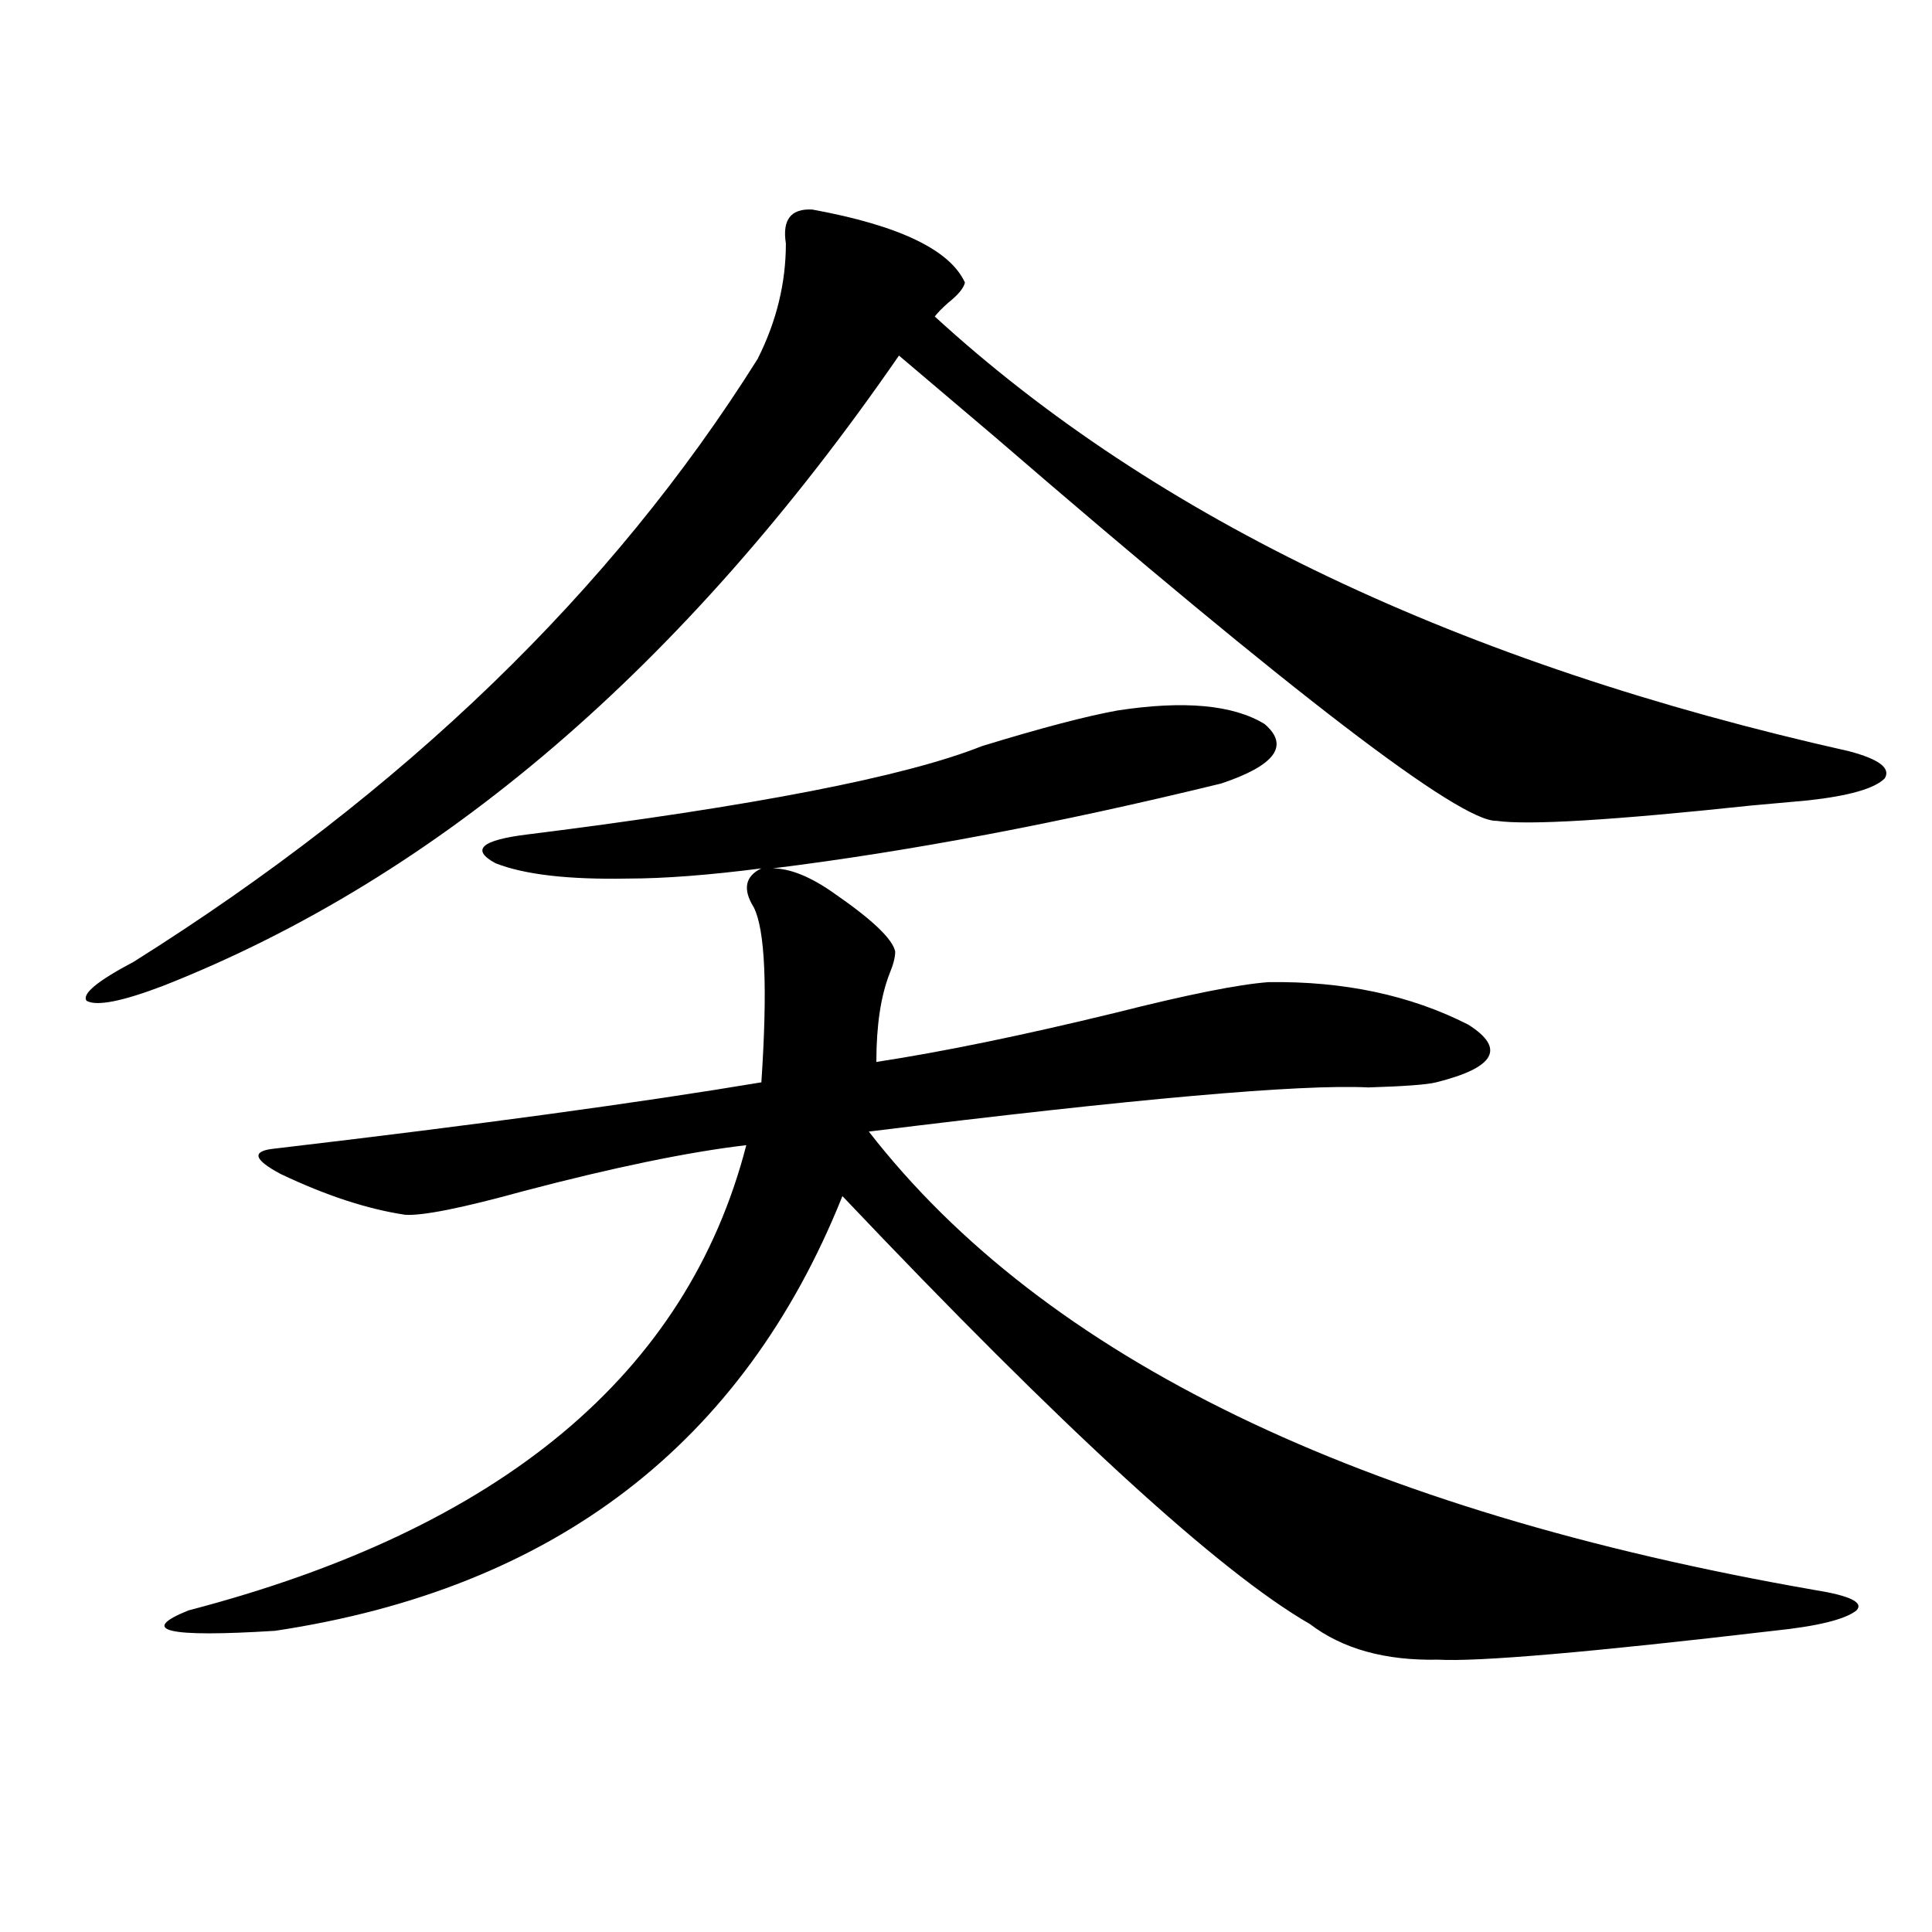 <?xml version="1.0" encoding="utf-8"?>
<!-- Generator: Adobe Illustrator 16.0.0, SVG Export Plug-In . SVG Version: 6.00 Build 0)  -->
<!DOCTYPE svg PUBLIC "-//W3C//DTD SVG 1.1//EN" "http://www.w3.org/Graphics/SVG/1.1/DTD/svg11.dtd">
<svg version="1.1" id="图层_1" xmlns="http://www.w3.org/2000/svg" xmlns:xlink="http://www.w3.org/1999/xlink" x="0px" y="0px"
	 width="1000px" height="1000px" viewBox="0 0 1000 1000" enable-background="new 0 0 1000 1000" xml:space="preserve">
<path d="M420.429,108.453c44.877,8.212,71.218,20.805,79.022,37.793c-0.655,2.938-3.582,6.454-8.78,10.547
	c-3.262,2.938-5.533,5.273-6.829,7.031c114.464,104.892,272.188,179.888,473.159,225c15.609,4.106,21.783,8.789,18.536,14.063
	c-5.213,5.273-18.536,9.091-39.999,11.426c-6.509,0.591-16.265,1.47-29.268,2.637c-71.553,7.622-115.454,10.259-131.704,7.91
	c-18.871,0.591-105.363-65.616-259.506-198.633c-22.773-19.336-39.358-33.398-49.755-42.188
	C354.089,345.181,227.263,453.863,84.827,510.113c-21.463,8.212-34.801,10.849-39.999,7.91c-2.606-3.516,5.519-10.245,24.39-20.215
	c139.829-87.891,247.464-191.89,322.919-312.012c9.756-19.336,14.634-39.249,14.634-59.766
	C404.819,113.727,409.362,107.876,420.429,108.453z M432.136,462.652c19.512,13.485,29.908,23.442,31.219,29.883
	c0,2.938-0.976,6.743-2.927,11.426c-4.558,11.728-6.829,26.958-6.829,45.703c34.466-5.273,75.761-13.761,123.899-25.488
	c37.072-9.366,63.413-14.64,79.022-15.82c39.023-0.577,73.489,6.743,103.412,21.973c19.512,12.305,13.979,22.274-16.585,29.883
	c-4.558,1.181-16.265,2.06-35.121,2.637c-35.121-1.758-121.308,5.864-258.53,22.852c91.05,117.196,254.293,196.298,489.744,237.305
	c18.201,2.925,25.365,6.44,21.463,10.547c-5.854,4.683-20.167,8.198-42.926,10.547c-94.967,11.124-152.847,16.108-173.654,14.941
	c-27.316,0.577-49.435-5.575-66.34-18.457c-46.828-26.944-127.481-100.772-241.945-221.484
	c-51.386,128.32-149.265,203.329-293.651,225c-55.943,3.516-70.897,0-44.877-10.547c161.947-42.188,258.195-122.456,288.773-240.82
	c-29.923,3.516-68.291,11.426-115.119,23.73c-31.874,8.789-52.361,12.896-61.462,12.305c-19.512-2.925-40.975-9.956-64.389-21.094
	c-14.313-7.608-15.289-12.003-2.927-13.184c104.708-12.305,188.608-23.73,251.701-34.277c3.247-48.628,1.951-78.8-3.902-90.527
	c-5.854-9.366-4.558-16.108,3.902-20.215c-27.316,3.516-50.41,5.273-69.267,5.273c-30.578,0.591-53.337-2.046-68.291-7.91
	c-13.018-7.031-7.484-12.003,16.585-14.941c117.07-14.64,195.438-29.883,235.116-45.703c30.563-9.366,53.978-15.519,70.242-18.457
	c34.466-5.273,59.831-2.925,76.096,7.031c13.003,11.138,5.519,21.396-22.438,30.762c-83.9,20.517-161.307,35.156-232.189,43.945
	C409.042,449.469,419.773,453.863,432.136,462.652z"/>
</svg>
